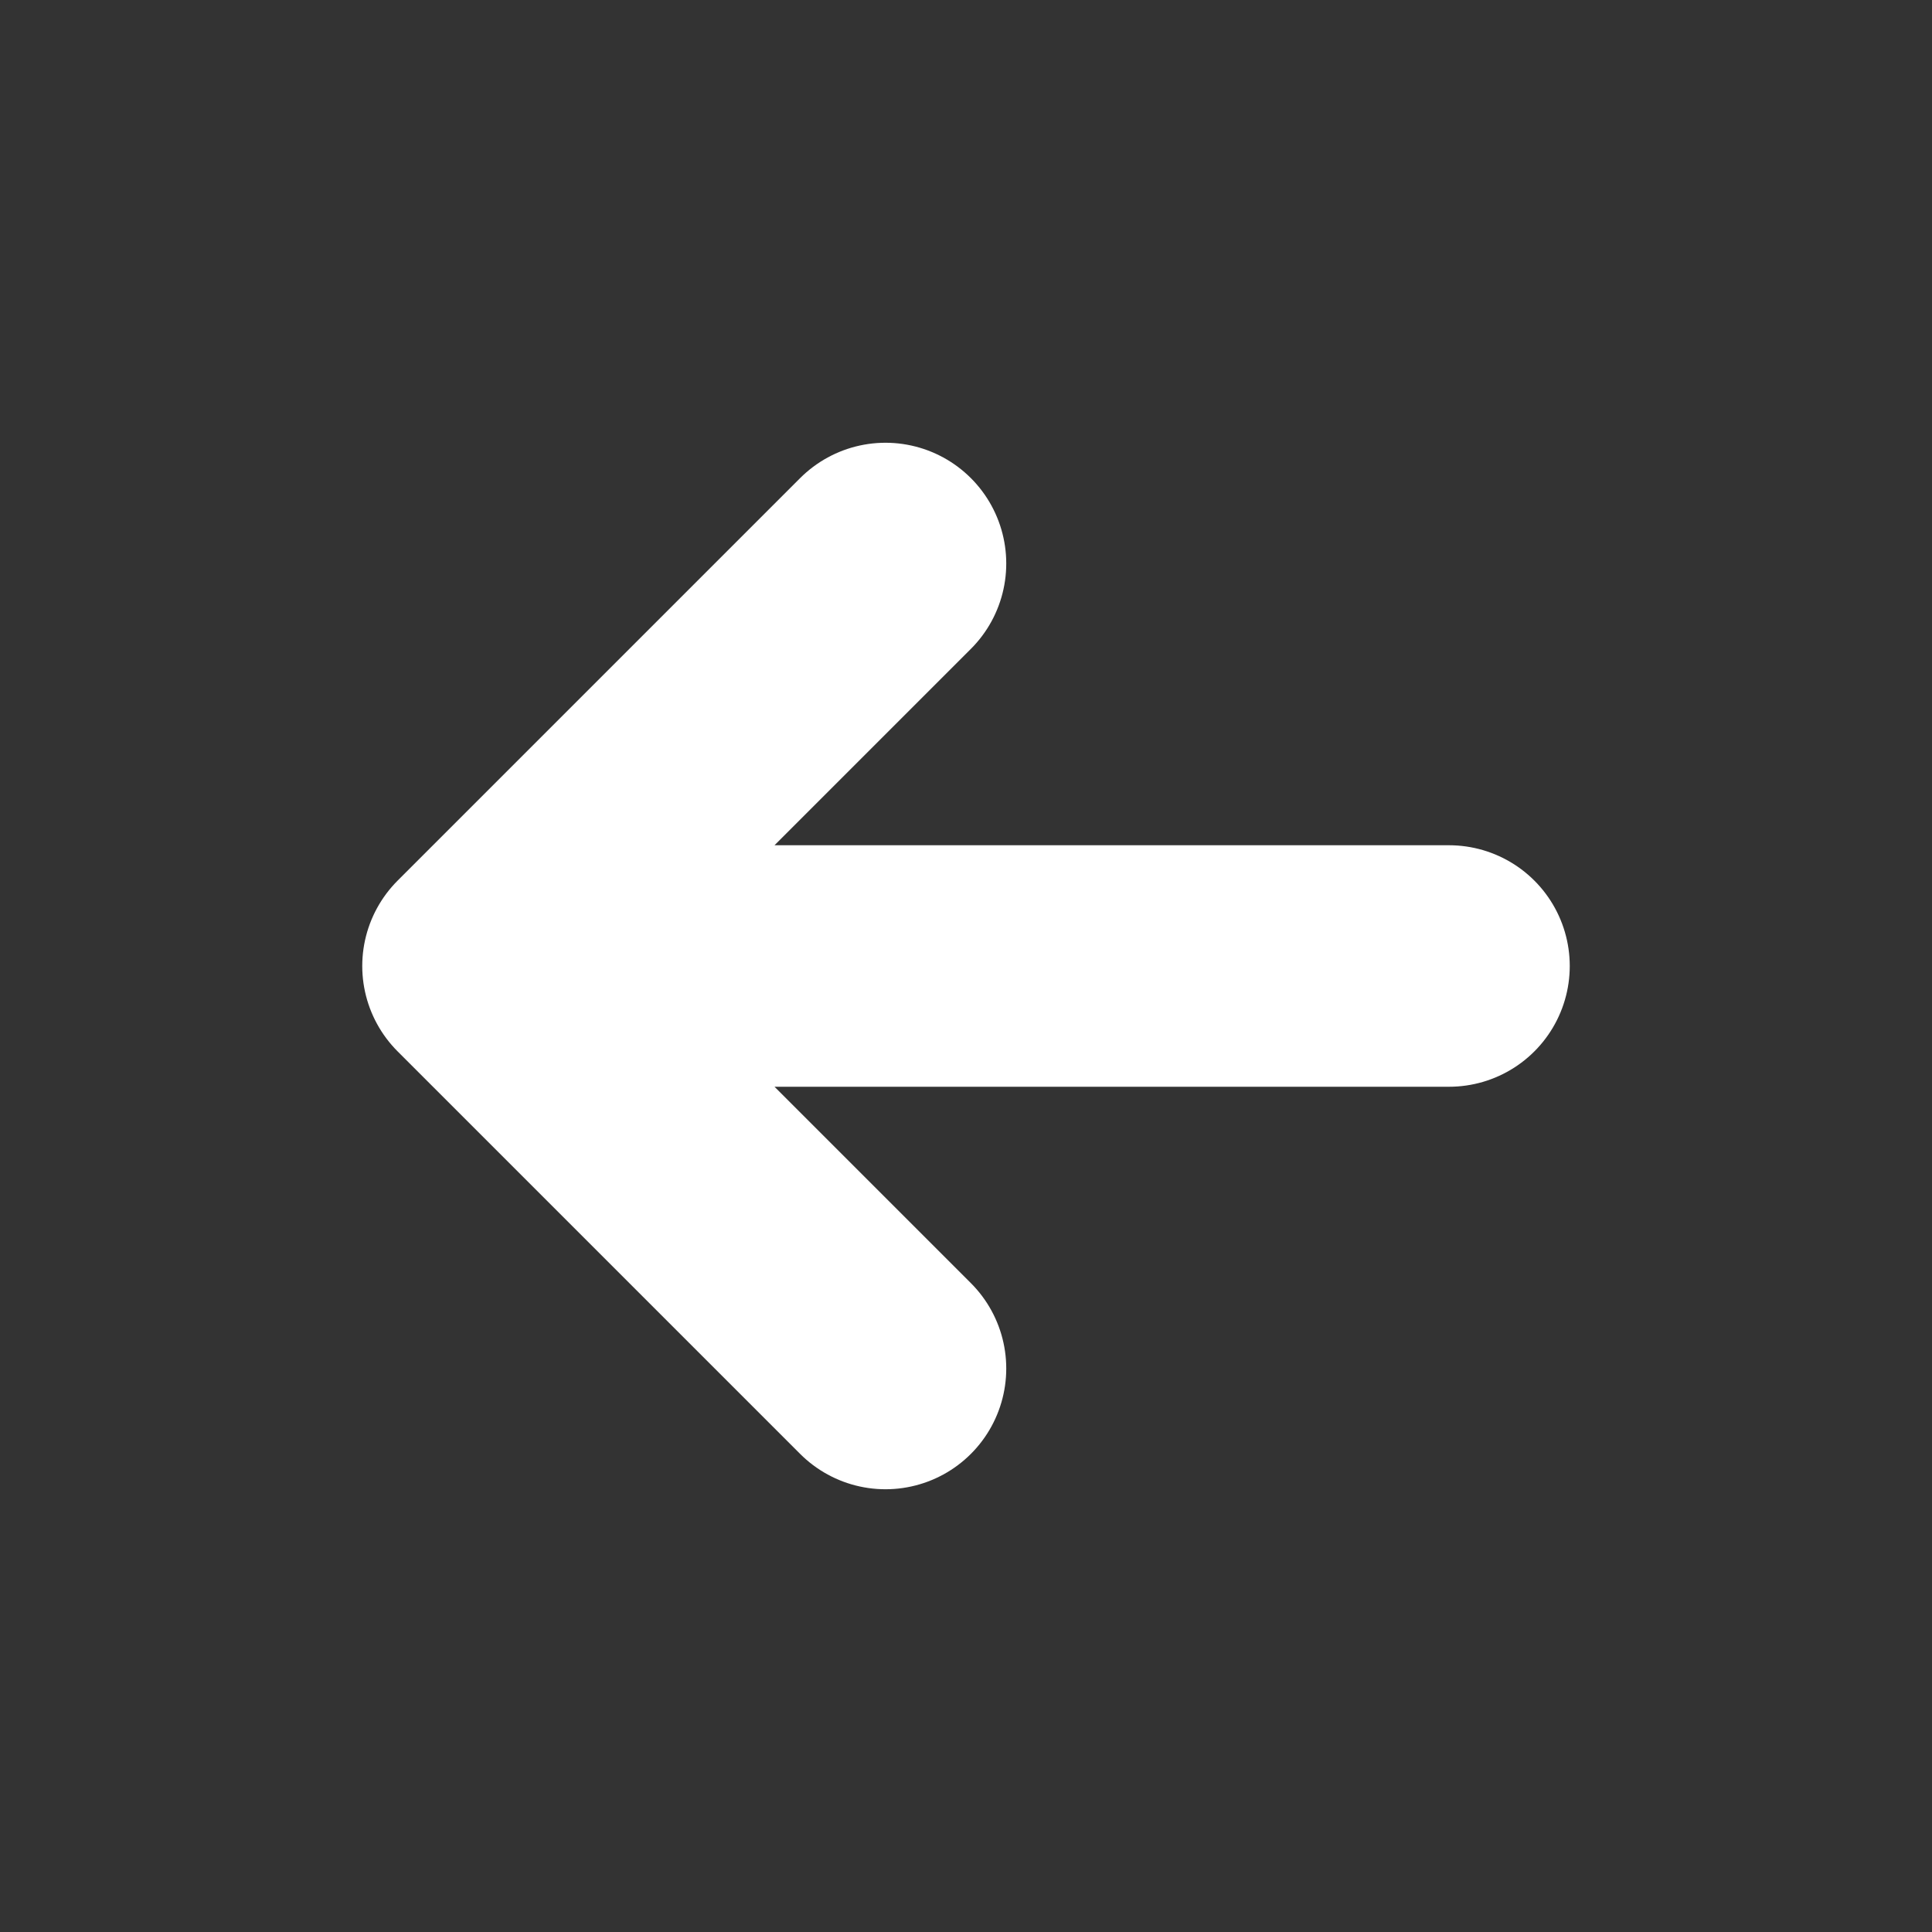 <svg width="800px" height="800px" viewBox="0 0 24 24" fill="none" xmlns="http://www.w3.org/2000/svg">
	<rect x="0" y="0" width="24" height="24" fill="#333333" stroke="none"/>
	<path d="M6 12H18M6 12L11 7M6 12L11 17" stroke="#ffffff" stroke-width="3" stroke-linecap="round" stroke-linejoin="round"/>
</svg>
